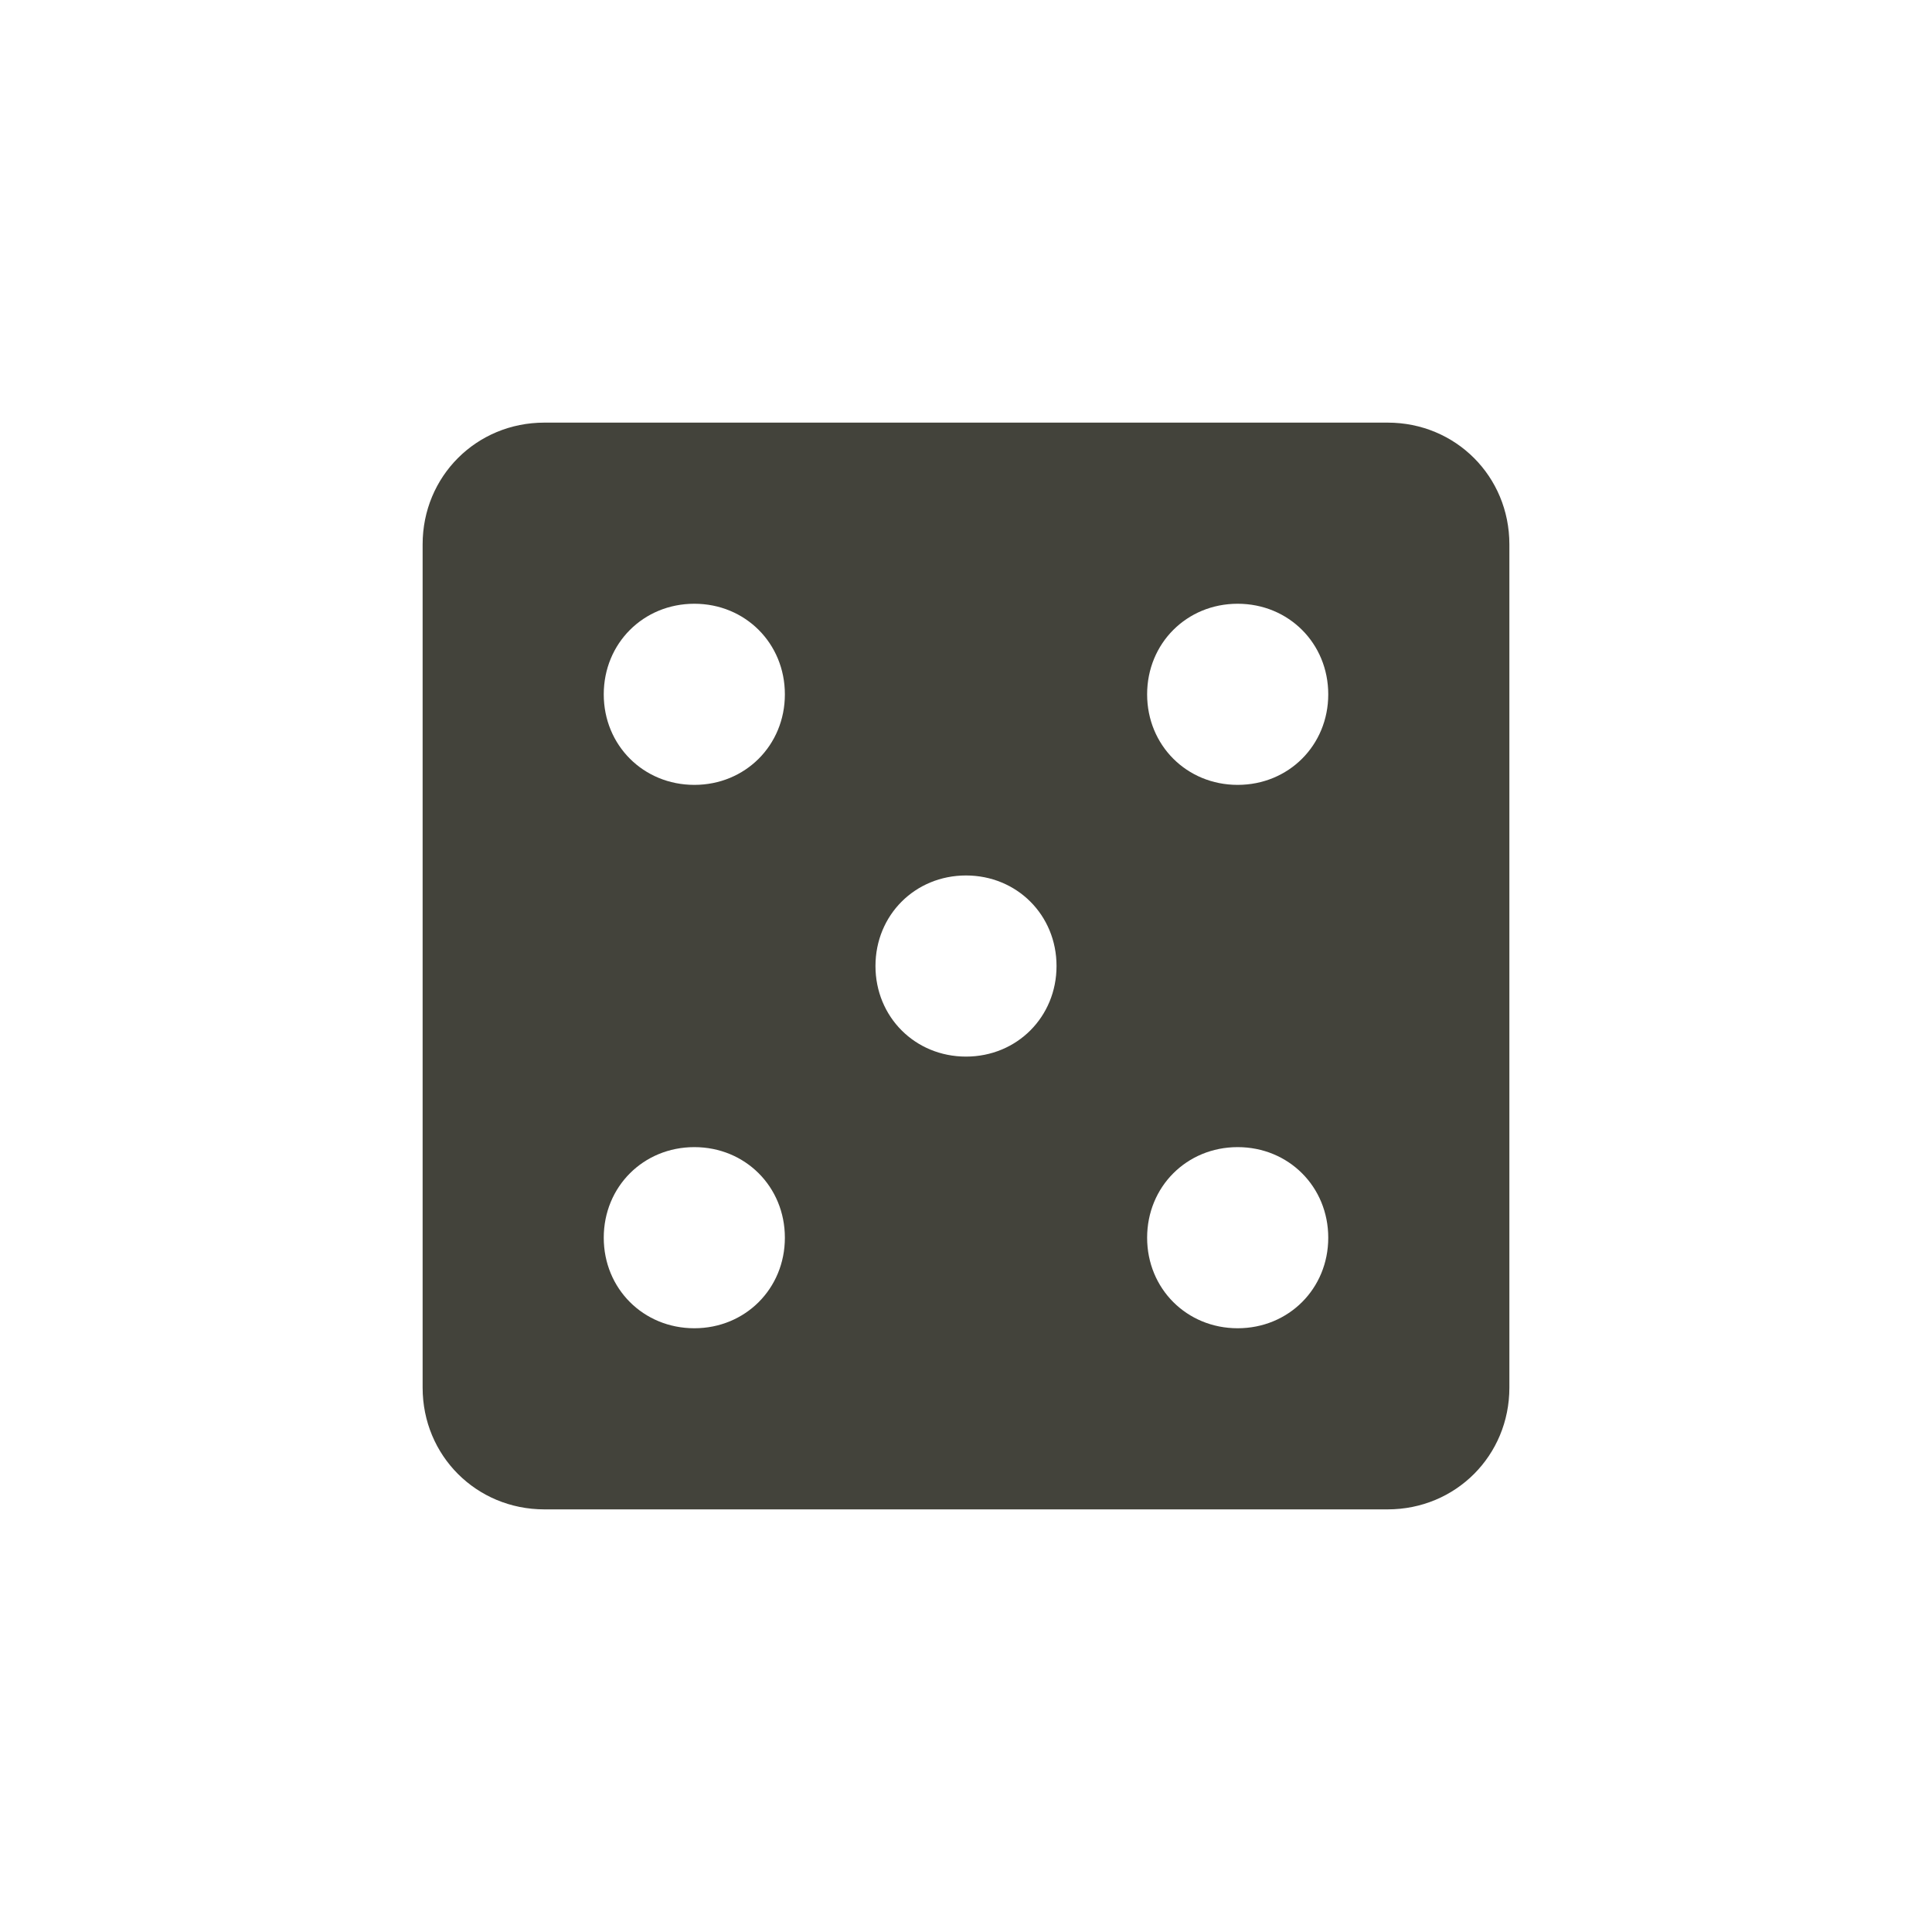 <?xml version="1.0" encoding="UTF-8" standalone="no"?><!DOCTYPE svg PUBLIC "-//W3C//DTD SVG 1.1//EN" "http://www.w3.org/Graphics/SVG/1.1/DTD/svg11.dtd"><svg width="100%" height="100%" viewBox="0 0 28 28" version="1.1" xmlns="http://www.w3.org/2000/svg" xmlns:xlink="http://www.w3.org/1999/xlink" xml:space="preserve" xmlns:serif="http://www.serif.com/" style="fill-rule:evenodd;clip-rule:evenodd;stroke-linejoin:round;stroke-miterlimit:2;"><rect x="-0" y="0" width="28" height="28" style="fill:none;"/><path d="M20.111,6.125l-12.222,0c-0.985,0 -1.764,0.779 -1.764,1.764l0,12.222c0,0.985 0.779,1.764 1.764,1.764l12.222,0c0.985,0 1.764,-0.779 1.764,-1.764l-0,-12.222c-0,-0.985 -0.779,-1.764 -1.764,-1.764Zm-10.048,13.125c-0.739,0 -1.313,-0.574 -1.313,-1.312c0,-0.739 0.574,-1.313 1.313,-1.313c0.738,0 1.312,0.574 1.312,1.313c0,0.738 -0.574,1.312 -1.312,1.312Zm-0,-7.875c-0.739,0 -1.313,-0.574 -1.313,-1.312c0,-0.739 0.574,-1.313 1.313,-1.313c0.738,0 1.312,0.574 1.312,1.313c0,0.738 -0.574,1.312 -1.312,1.312Zm3.937,3.938c-0.738,-0 -1.312,-0.575 -1.312,-1.313c-0,-0.738 0.574,-1.312 1.312,-1.312c0.738,-0 1.312,0.574 1.312,1.312c0,0.738 -0.574,1.313 -1.312,1.313Zm3.937,3.937c-0.738,0 -1.312,-0.574 -1.312,-1.312c-0,-0.739 0.574,-1.313 1.312,-1.313c0.739,0 1.313,0.574 1.313,1.313c-0,0.738 -0.574,1.312 -1.313,1.312Zm0,-7.875c-0.738,0 -1.312,-0.574 -1.312,-1.312c-0,-0.739 0.574,-1.313 1.312,-1.313c0.739,0 1.313,0.574 1.313,1.313c-0,0.738 -0.574,1.312 -1.313,1.312Z" style="fill:#43433b;fill-rule:nonzero;"/></svg>